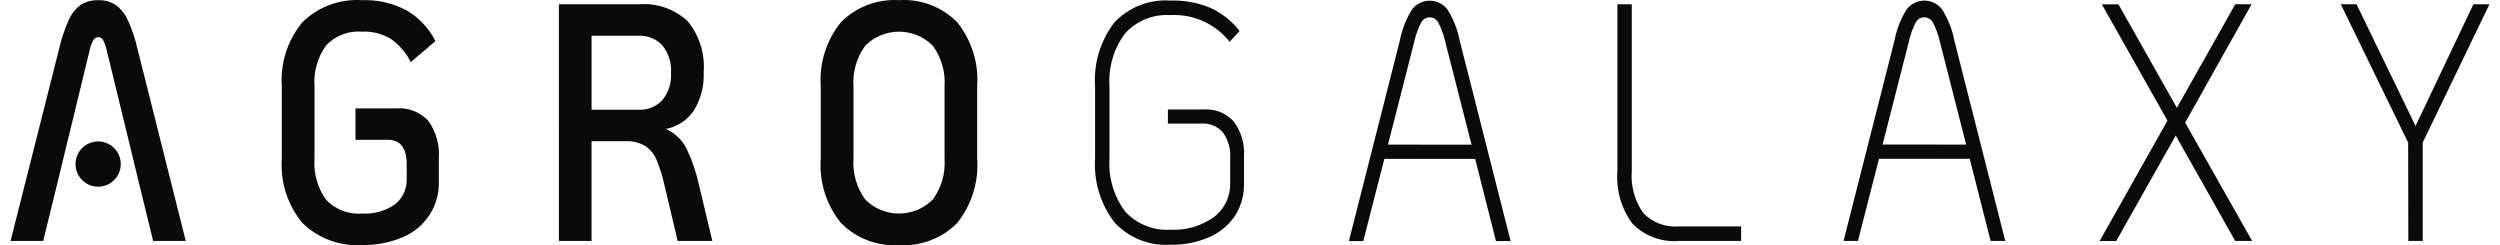 <?xml version="1.0" encoding="UTF-8"?>
<svg id="Camada_1" data-name="Camada 1" xmlns="http://www.w3.org/2000/svg" viewBox="0 0 1153.25 113.11">
  <defs>
    <style>
      .cls-1 {
        fill: #0a0a0a;
      }
    </style>
  </defs>
  <g id="download">
    <path id="Caminho_1" data-name="Caminho 1" class="cls-1" d="M26.96,82.44l-7.02,28.69H4.88L27.22,22.71c1.05-4.66,2.57-9.21,4.53-13.56,1.2-2.77,3.12-5.16,5.55-6.95C39.72.72,42.52-.01,45.35.09c2.79-.09,5.54.65,7.91,2.12,2.45,1.79,4.4,4.18,5.65,6.95,1.99,4.35,3.52,8.89,4.56,13.56l22.22,88.42h-15.05l-7.02-28.69-3.32-13.72-11.11-45.69c-.33-1.56-.87-3.07-1.6-4.49-.42-.85-1.28-1.4-2.23-1.41-.97.01-1.86.55-2.31,1.41-.78,1.41-1.34,2.94-1.66,4.52l-11.1,45.67-3.33,13.72ZM139.52,102.87c-6.88-8.28-10.29-18.91-9.52-29.65v-33.35c-.77-10.74,2.64-21.36,9.52-29.65C146.84,3.08,156.85-.61,167.05.08c7.17-.26,14.29,1.38,20.62,4.76,5.66,3.35,10.25,8.25,13.21,14.12l-11.37,9.67c-2.16-4.25-5.3-7.91-9.18-10.68-4-2.39-8.62-3.56-13.28-3.35-6.21-.51-12.31,1.81-16.6,6.32-3.96,5.49-5.86,12.2-5.36,18.95v33.37c-.5,6.75,1.39,13.46,5.36,18.95,4.29,4.51,10.4,6.83,16.6,6.32,5.4.33,10.75-1.16,15.19-4.24,3.62-2.9,5.62-7.37,5.36-12v-6.55c0-7.49-2.93-11.24-8.8-11.24h-14.82v-14.48h18.77c5.55-.45,11,1.65,14.82,5.7,3.63,5.1,5.35,11.31,4.86,17.54v10.3c.41,11.27-6.24,21.6-16.67,25.89-5.91,2.51-12.28,3.73-18.7,3.59-10.2.69-20.22-2.99-27.53-10.14M328.6,111.14h-16l-6.01-25.41c-.87-4.08-2.11-8.07-3.7-11.93-1.09-2.63-2.94-4.88-5.3-6.47-2.77-1.59-5.94-2.36-9.13-2.2h-15.58v46h-15.06V1.97h36.91c8.25-.66,16.39,2.16,22.47,7.77,5.42,6.6,8.07,15.04,7.41,23.55.3,6.25-1.3,12.45-4.6,17.78-2.99,4.43-7.64,7.46-12.9,8.42,4.17,1.77,7.57,4.98,9.58,9.04,2.62,5.48,4.58,11.24,5.85,17.18l6.06,25.43ZM294.73,50.63c4.04.16,7.95-1.43,10.73-4.36,2.93-3.53,4.39-8.05,4.08-12.63.33-4.63-1.13-9.21-4.08-12.79-2.78-2.93-6.69-4.52-10.73-4.36h-21.83v34.14h21.83ZM387.94,102.87c-6.76-8.34-10.09-18.94-9.33-29.65v-33.35c-.77-10.71,2.57-21.31,9.33-29.65,7.06-7.09,16.84-10.79,26.82-10.14,9.97-.67,19.73,3.03,26.76,10.14,6.72,8.36,10.02,18.95,9.25,29.65v33.38c.76,10.7-2.54,21.29-9.25,29.65-7.03,7.1-16.79,10.8-26.76,10.14-9.99.66-19.77-3.04-26.82-10.14M430.3,92.06c3.96-5.43,5.88-12.08,5.42-18.79v-33.4c.46-6.71-1.46-13.36-5.42-18.79-8.58-8.6-22.51-8.62-31.12-.04-.01.01-.03.03-.04.04-3.97,5.43-5.89,12.08-5.42,18.79v33.38c-.46,6.71,1.46,13.36,5.42,18.79,8.58,8.6,22.5,8.63,31.11.05.02-.02.03-.03.05-.05"/>
    <path id="Caminho_2" data-name="Caminho 2" class="cls-1" d="M514.1,102.56c-6.46-8.41-9.64-18.89-8.94-29.48v-33.21c-.74-10.58,2.42-21.06,8.87-29.48,6.67-7.08,16.16-10.8,25.86-10.14,6.32-.18,12.6.97,18.45,3.36,5.29,2.42,9.92,6.08,13.48,10.69l-4.6,4.98c-6.56-8.31-16.76-12.9-27.33-12.32-7.88-.51-15.56,2.59-20.87,8.42-5.26,7.03-7.82,15.73-7.21,24.49v33.18c-.61,8.76,1.95,17.45,7.21,24.49,5.36,5.85,13.09,8.95,21.01,8.42,7.13.37,14.17-1.69,19.98-5.85,4.91-3.75,7.69-9.65,7.47-15.83v-11.52c.28-4.18-.92-8.32-3.38-11.7-2.45-2.79-6.06-4.29-9.77-4.06h-15.58v-6.51h16.46c5.24-.37,10.36,1.67,13.92,5.53,3.46,4.7,5.14,10.47,4.72,16.29v12.33c.13,5.27-1.31,10.46-4.14,14.9-2.92,4.34-7.01,7.74-11.81,9.82-5.68,2.46-11.82,3.67-18.01,3.53-9.71.63-19.19-3.16-25.79-10.3M680.48,73.28h-41.88l-9.71,37.91h-6.64l23.5-92.48c.97-5.09,2.87-9.95,5.61-14.34,3.43-4.51,9.88-5.39,14.39-1.96.74.56,1.4,1.22,1.96,1.96,2.75,4.39,4.67,9.26,5.65,14.34l23.49,92.48h-6.76l-9.61-37.91ZM678.82,66.73l-12.26-48c-.68-2.93-1.73-5.76-3.13-8.41-1.17-2.16-3.87-2.95-6.03-1.78-.72.39-1.32.98-1.73,1.7-1.42,2.67-2.48,5.52-3.13,8.47l-12.26,48,38.55.03ZM753.06,103.22c-5.17-7.01-7.64-15.65-6.95-24.33V1.97h6.63v76.89c-.55,6.86,1.3,13.69,5.24,19.34,4.26,4.47,10.32,6.77,16.47,6.24h28.73v6.71h-28.73c-7.96.65-15.79-2.27-21.39-7.96M908.64,73.24h-41.86l-9.71,37.91h-6.64l23.5-92.48c.97-5.09,2.87-9.95,5.61-14.34,3.43-4.51,9.88-5.39,14.39-1.96.74.56,1.4,1.22,1.96,1.96,2.75,4.39,4.67,9.26,5.65,14.34l23.49,92.48h-6.76l-9.64-37.91ZM906.98,66.69l-12.26-48c-.68-2.93-1.73-5.76-3.13-8.41-1.17-2.16-3.87-2.95-6.03-1.78-.72.39-1.32.98-1.73,1.7-1.42,2.67-2.48,5.52-3.13,8.47l-12.26,48,38.55.03ZM1031.1,111.16l-27.43-48.65-27.45,48.66h-7.66l31.29-55.52-30.26-53.65h7.66l26.94,47.72,26.94-47.75h7.53l-30.64,54.59,30.9,54.59h-7.8ZM1110.87,65.77l-31.06-63.79h7.28l27.2,56.14,26.68-56.14h7.41l-30.78,63.77v45.38h-6.64l-.08-45.36Z"/>
    <path id="Caminho_3" data-name="Caminho 3" class="cls-1" d="M55.72,75.67c0,5.77-4.67,10.44-10.43,10.45-5.77,0-10.44-4.67-10.45-10.43,0-5.77,4.67-10.44,10.43-10.45h.01c5.76,0,10.43,4.67,10.43,10.43"/>
  </g>
</svg>